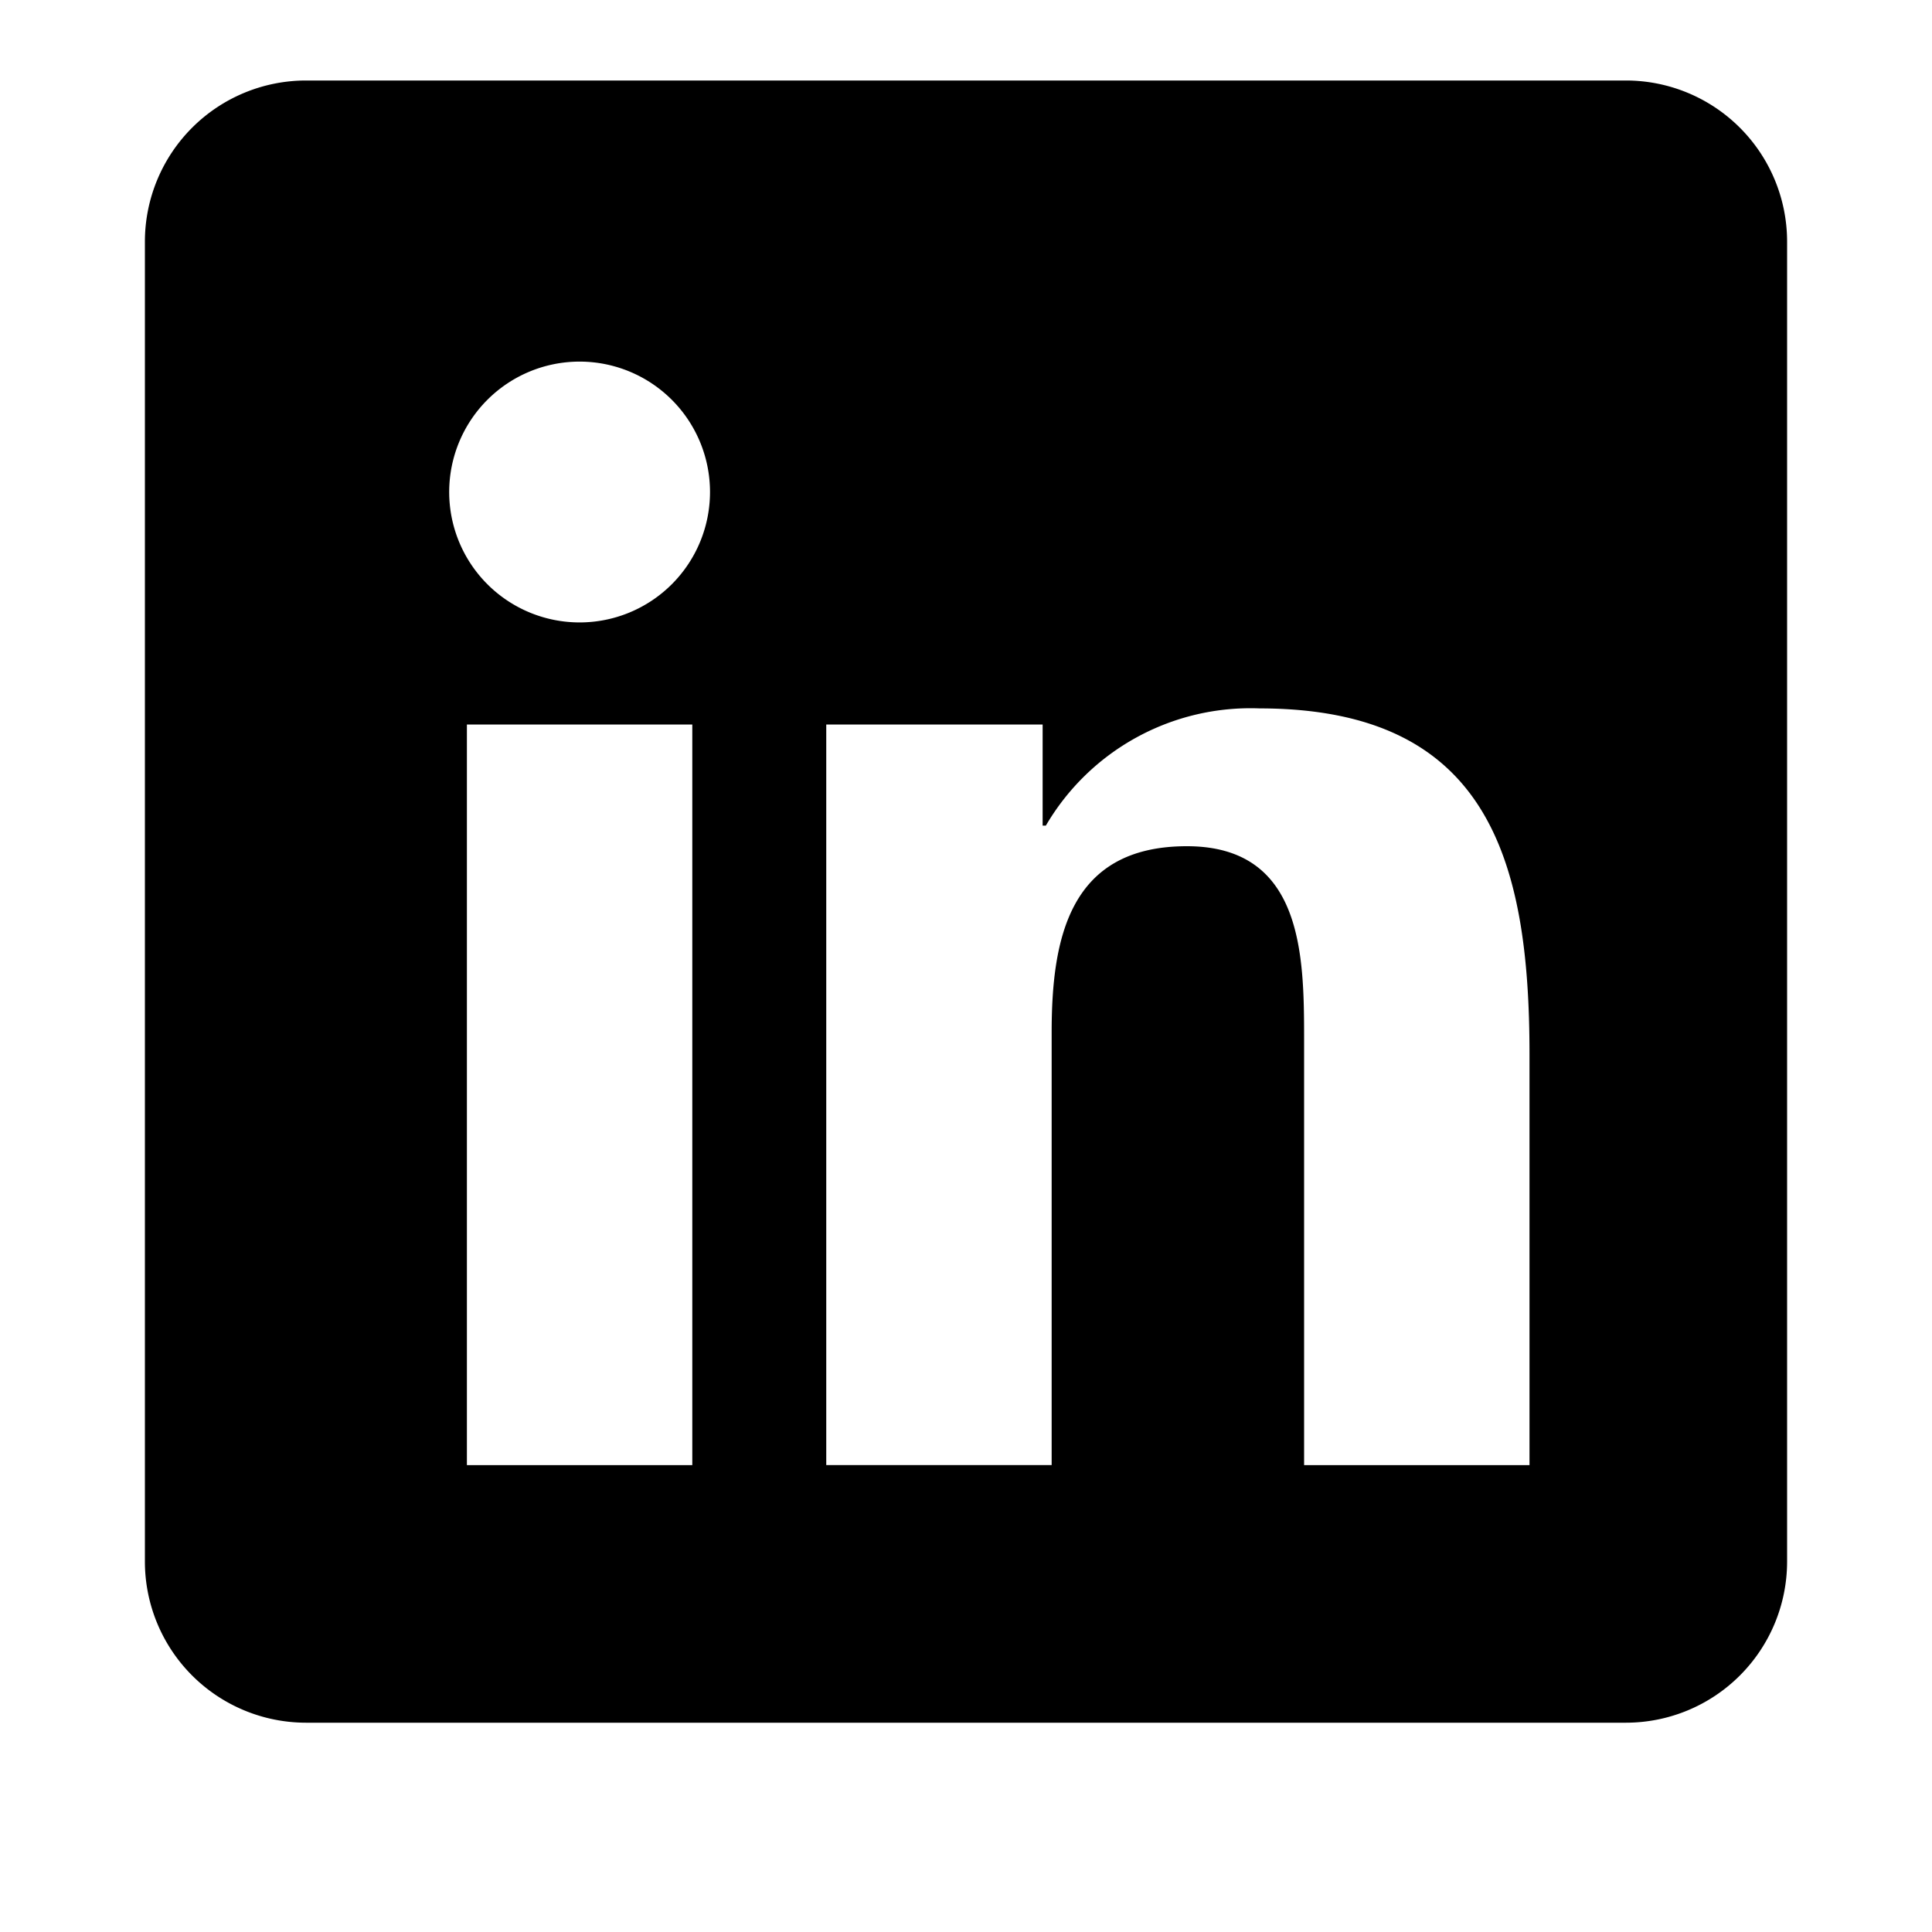 <svg xmlns="http://www.w3.org/2000/svg" viewBox="0 0 60 60"><g fill="none" class="nc-icon-wrapper"><path d="M50.5 2.5h-41A5.006 5.006 0 0 0 4.5 7.5v41a5.006 5.006 0 0 0 5 5h41a5.006 5.006 0 0 0 5-5v-41a5.006 5.006 0 0 0-5-5zm-29 43h-7v-23h7zm-3.5-26.17a4.05 4.05 0 1 1 0-8.1 4.05 4.05 0 0 1 0 8.1zm29.5 26.17h-7V32.25c0-2.61-.05-5.97-3.64-5.97-3.64 0-4.2 2.84-4.2 5.78v13.44h-7v-23h6.72v3.14h.1a7.36 7.36 0 0 1 6.63-3.64c7.09 0 8.39 4.67 8.39 10.74z" fill="currentColor"></path></g></svg>
